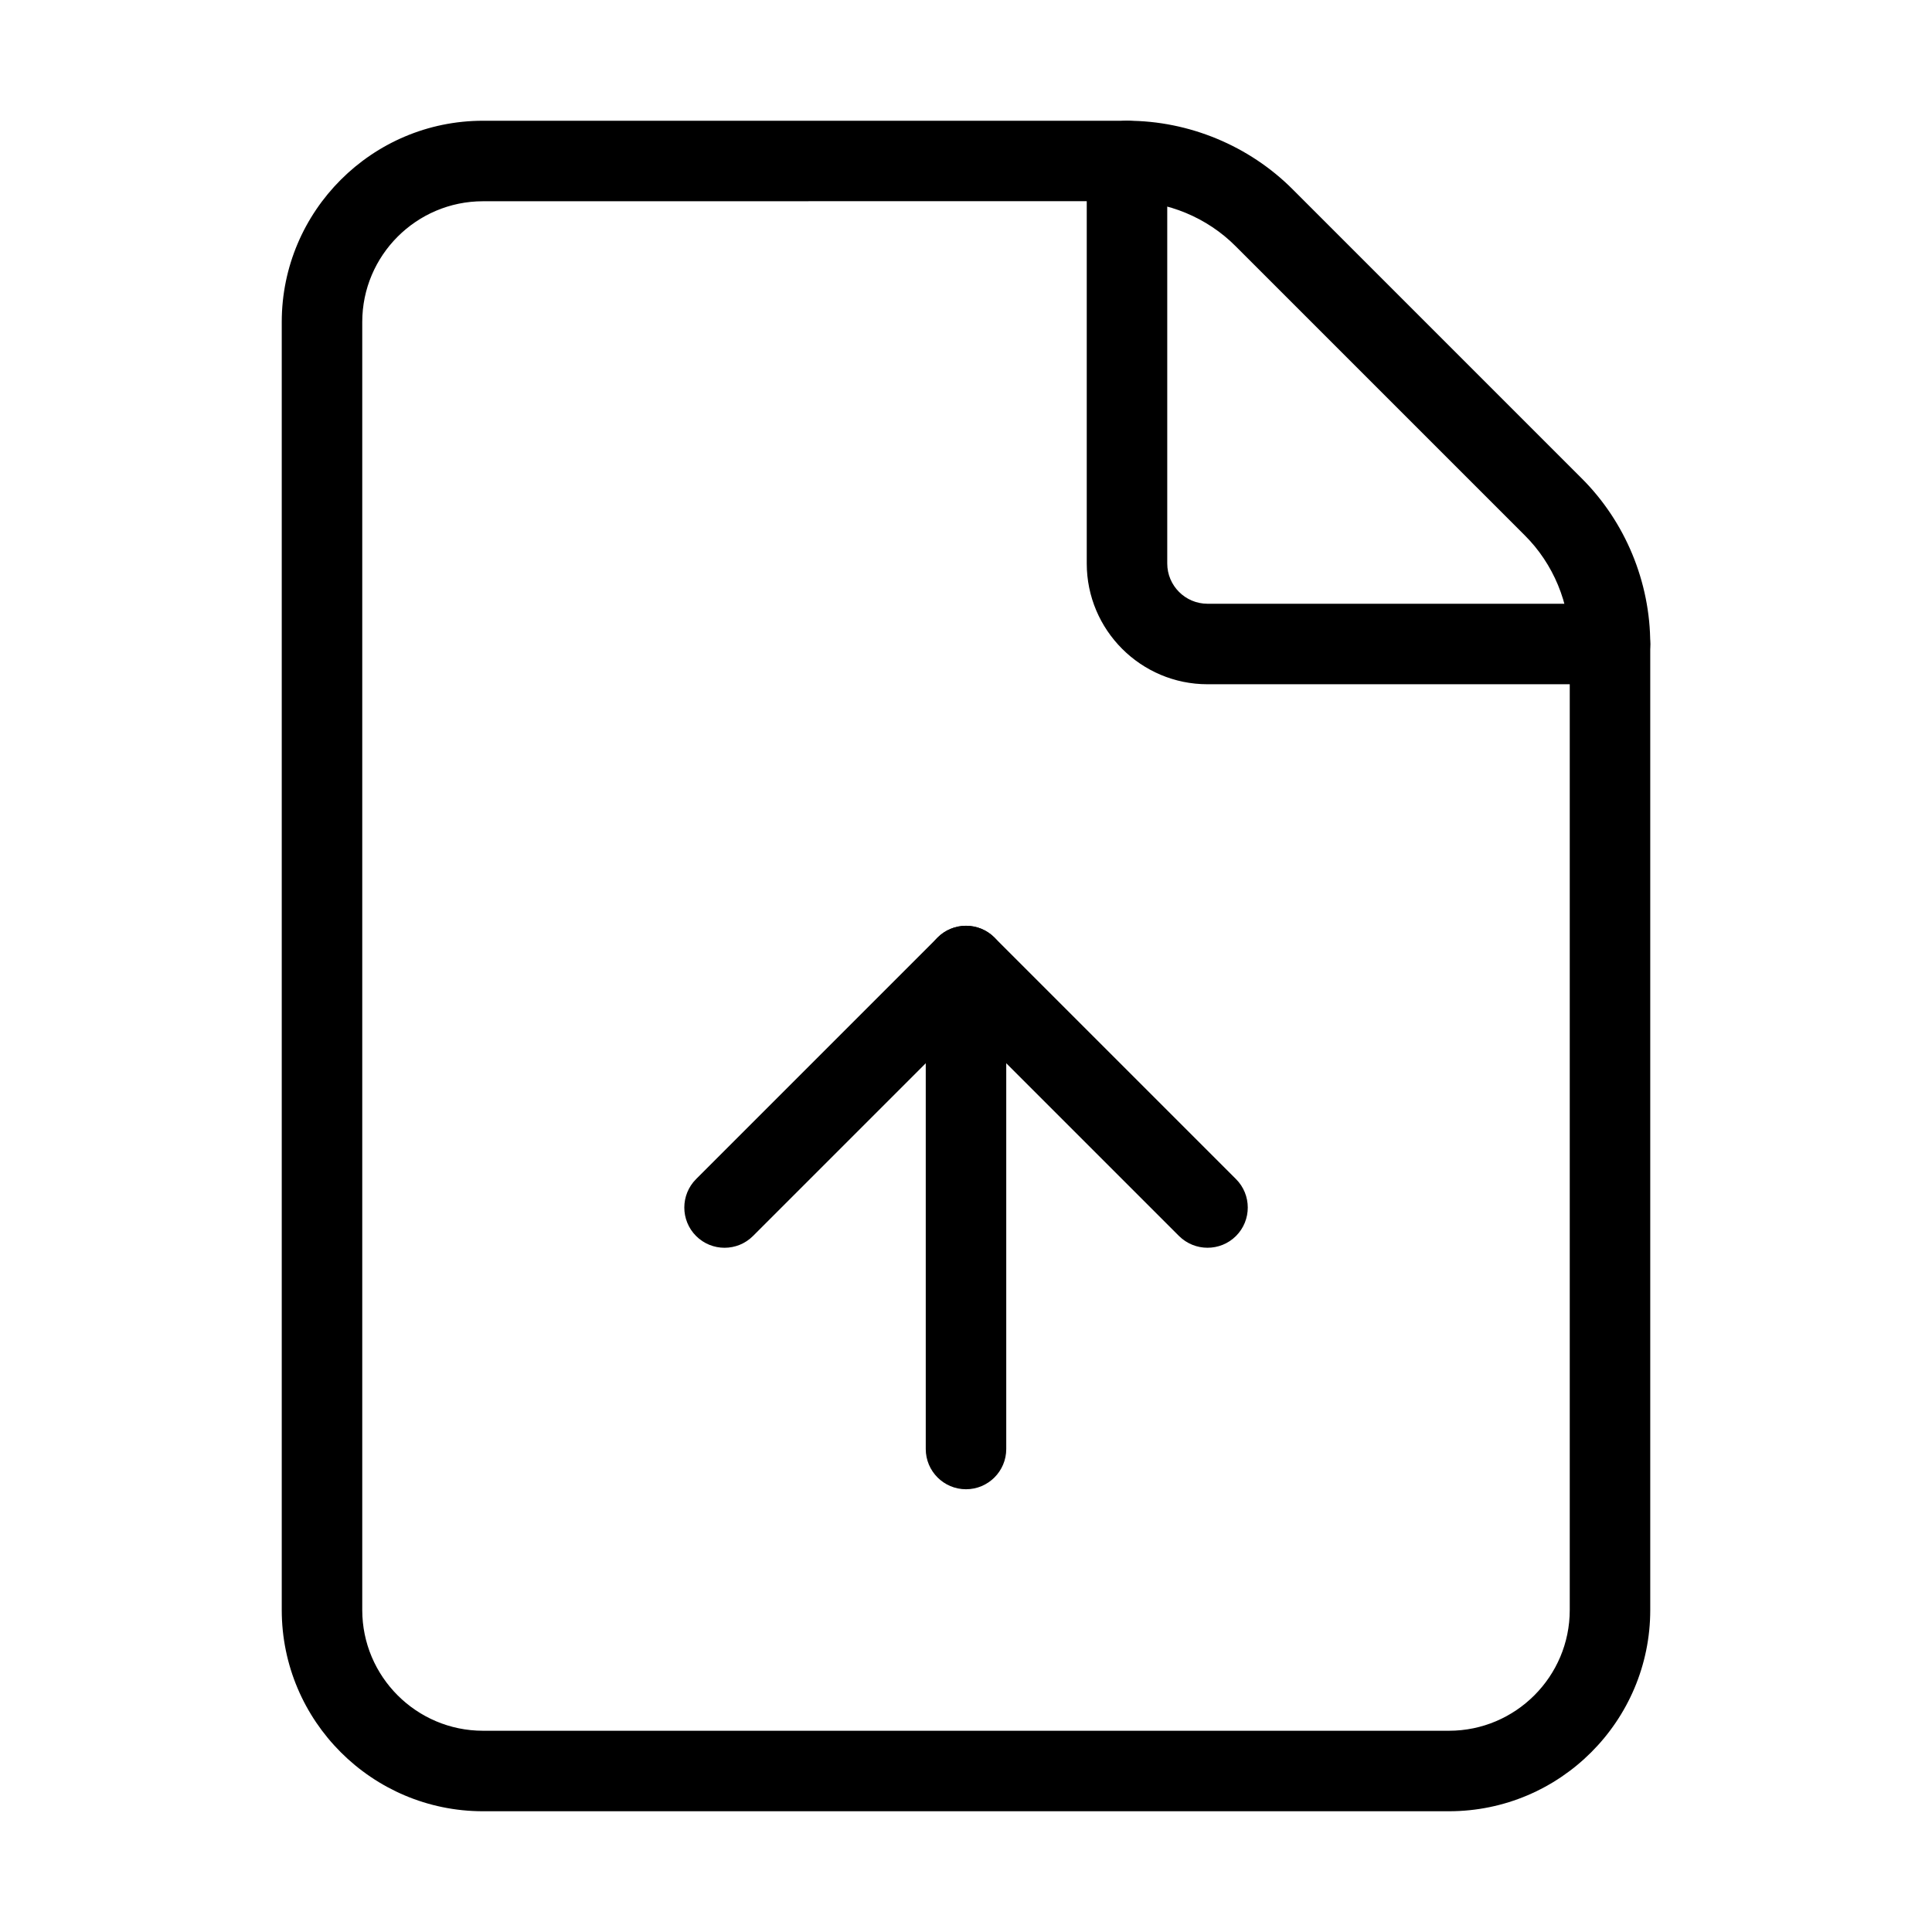 <svg viewBox="0 0 24 24" xmlns="http://www.w3.org/2000/svg"><path d="m18 22.5h-12c-1.378 0-2.5-1.121-2.5-2.5v-16c0-1.378 1.122-2.5 2.5-2.5h8.004c.766 0 1.515.311 2.055.853l3.587 3.587c.544.541.855 1.292.854 2.061v11.999c0 1.379-1.121 2.5-2.5 2.5zm-12-20c-.827 0-1.5.673-1.5 1.5v16c0 .827.673 1.5 1.5 1.5h12c.827 0 1.5-.673 1.5-1.5v-12c.001-.504-.203-.997-.561-1.352l-3.589-3.589c-.354-.356-.845-.56-1.347-.56z"/><path d="m20 8.5h-5c-.827 0-1.5-.673-1.5-1.5v-5c0-.276.224-.5.5-.5s.5.224.5.5v5c0 .276.225.5.5.5h5c.276 0 .5.224.5.5s-.224.5-.5.5z"/><path d="m12 18.5c-.276 0-.5-.224-.5-.5v-6c0-.276.224-.5.5-.5s.5.224.5.5v6c0 .276-.224.5-.5.5z"/><path d="m15 15.5c-.128 0-.256-.049-.354-.146l-2.646-2.646-2.646 2.646c-.195.195-.512.195-.707 0s-.195-.512 0-.707l3-3c.195-.195.512-.195.707 0l3 3c.195.195.195.512 0 .707-.098.098-.226.146-.354.146z"/></svg>